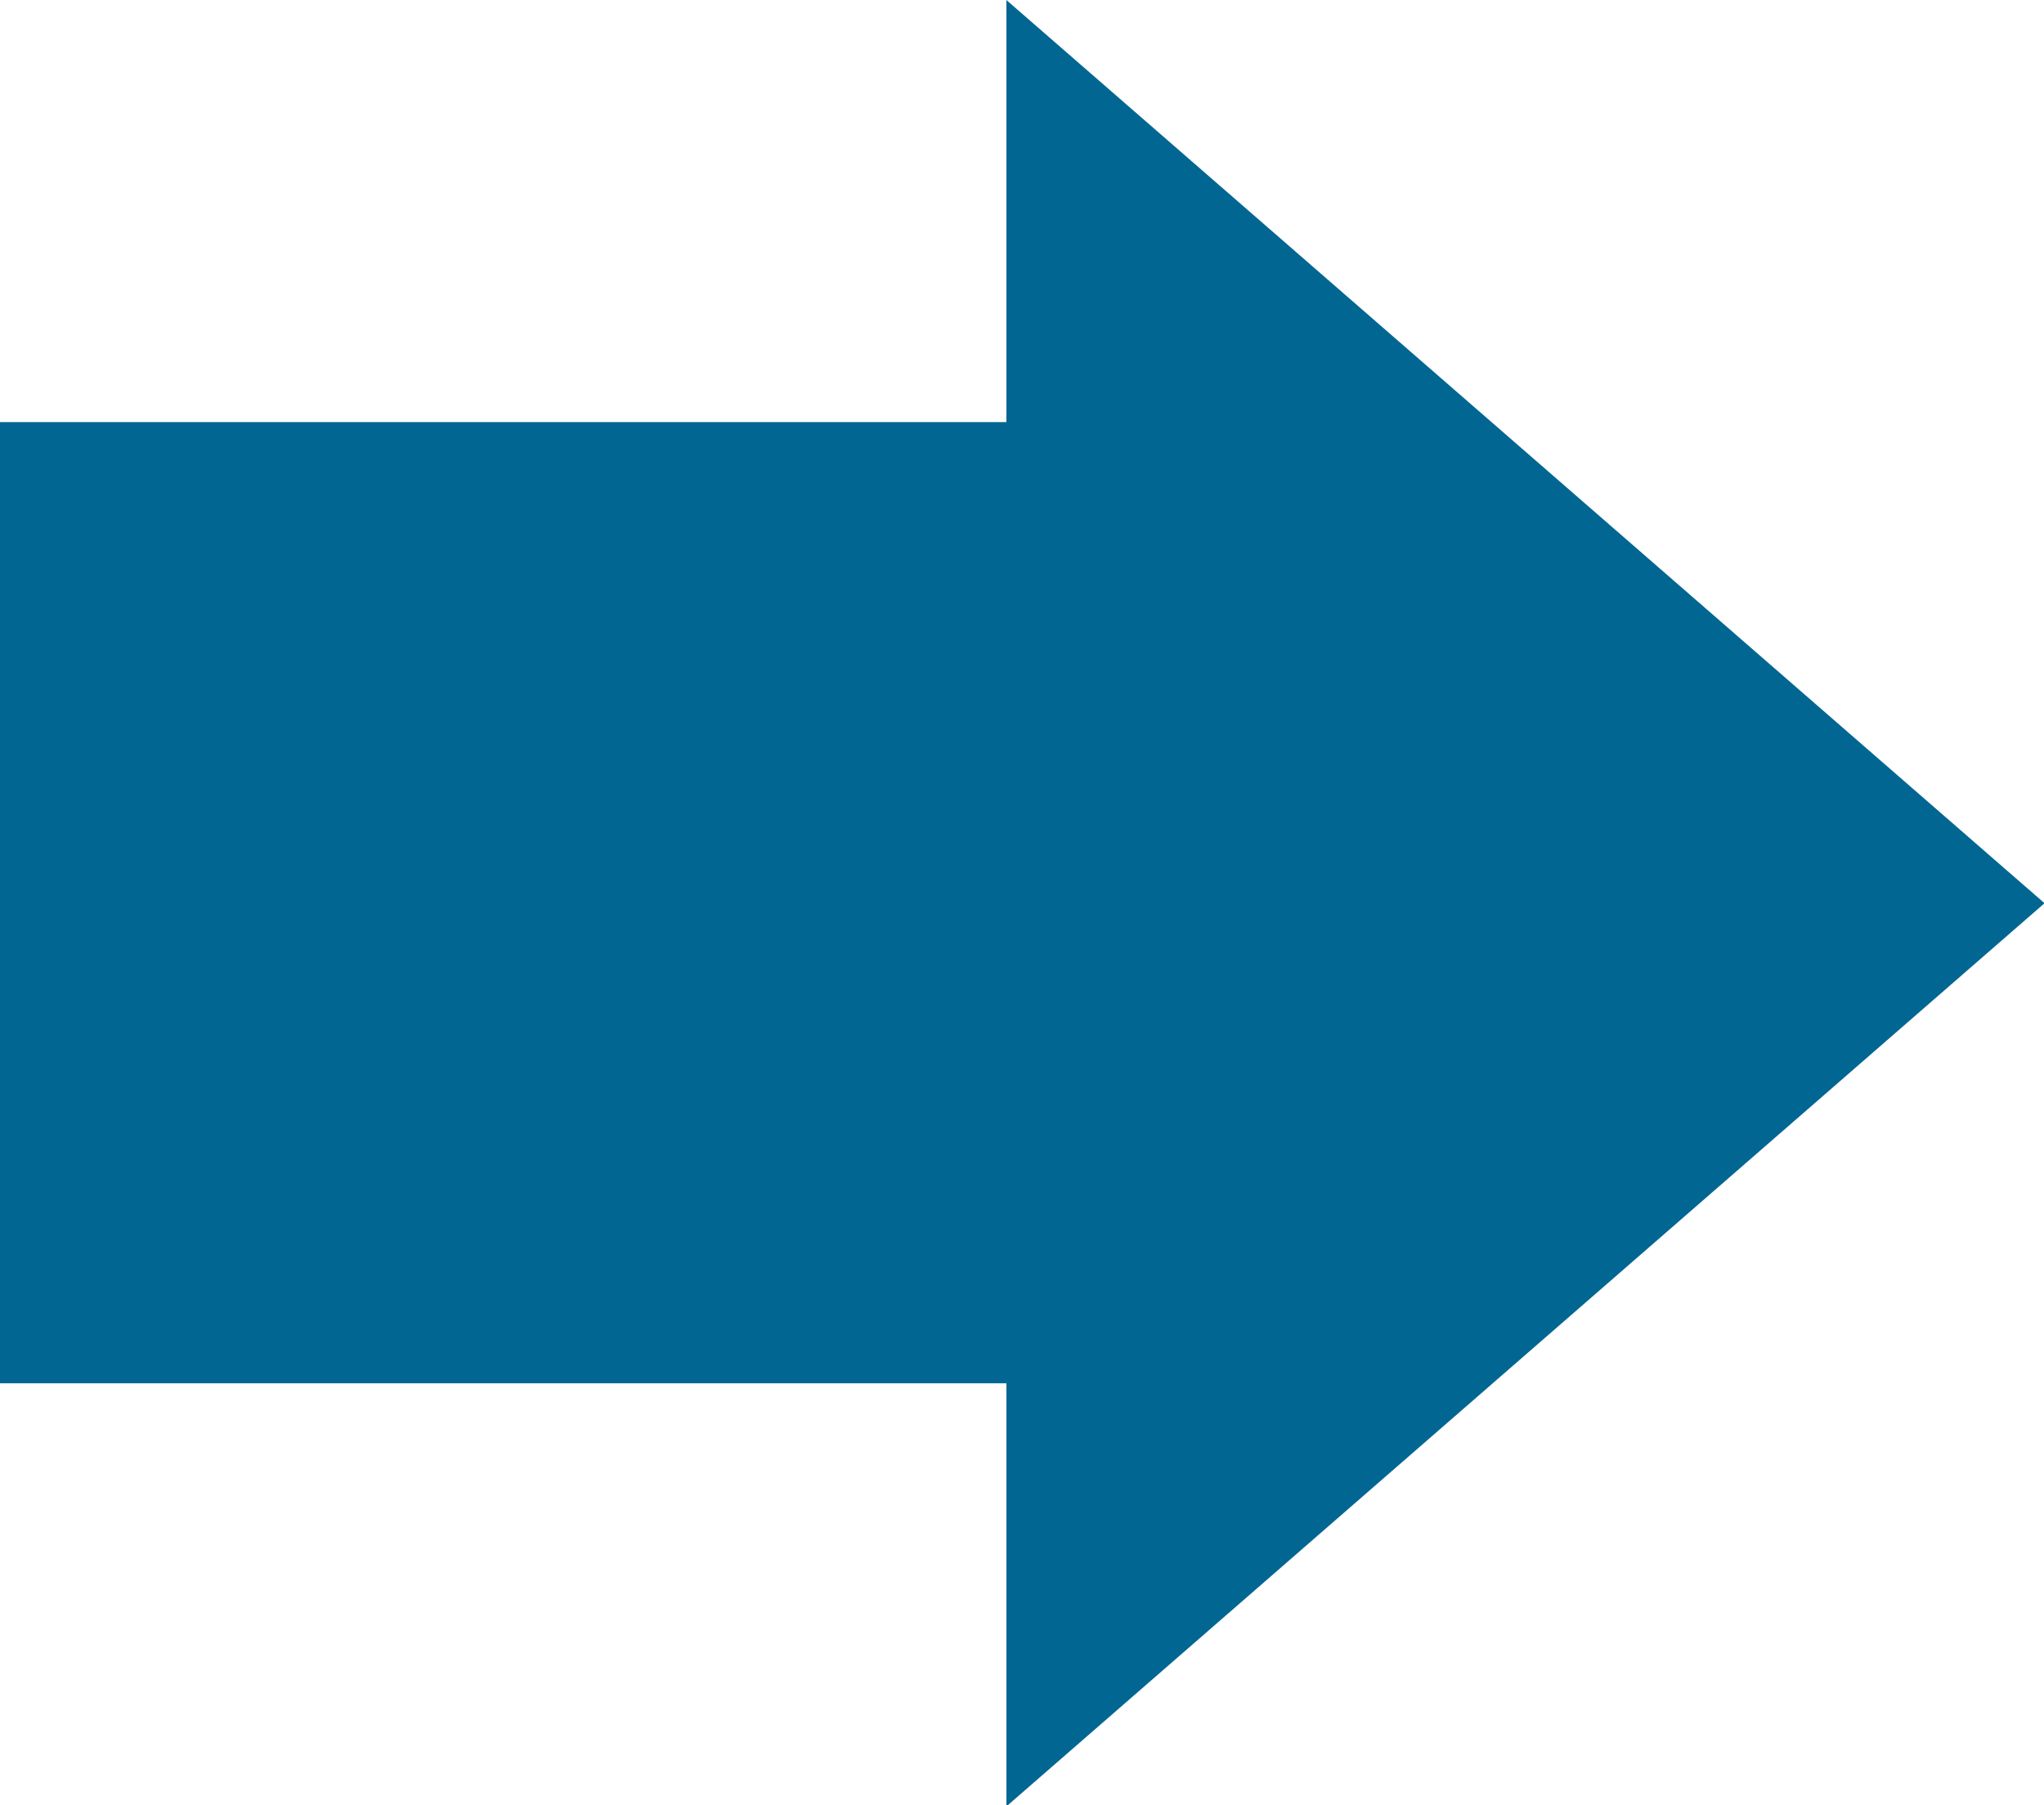 <svg id="next" xmlns="http://www.w3.org/2000/svg" viewBox="0 0 151.6 133.92">
  <defs>
    <style>
      .cls-1 {
        fill: #016692;
      }
    </style>
  </defs>
  <title>next</title>
  <path class="cls-1" d="M74.64,102.61H0V31.31H74.64V0l77,67-77,67V102.61Z"/>
</svg>
